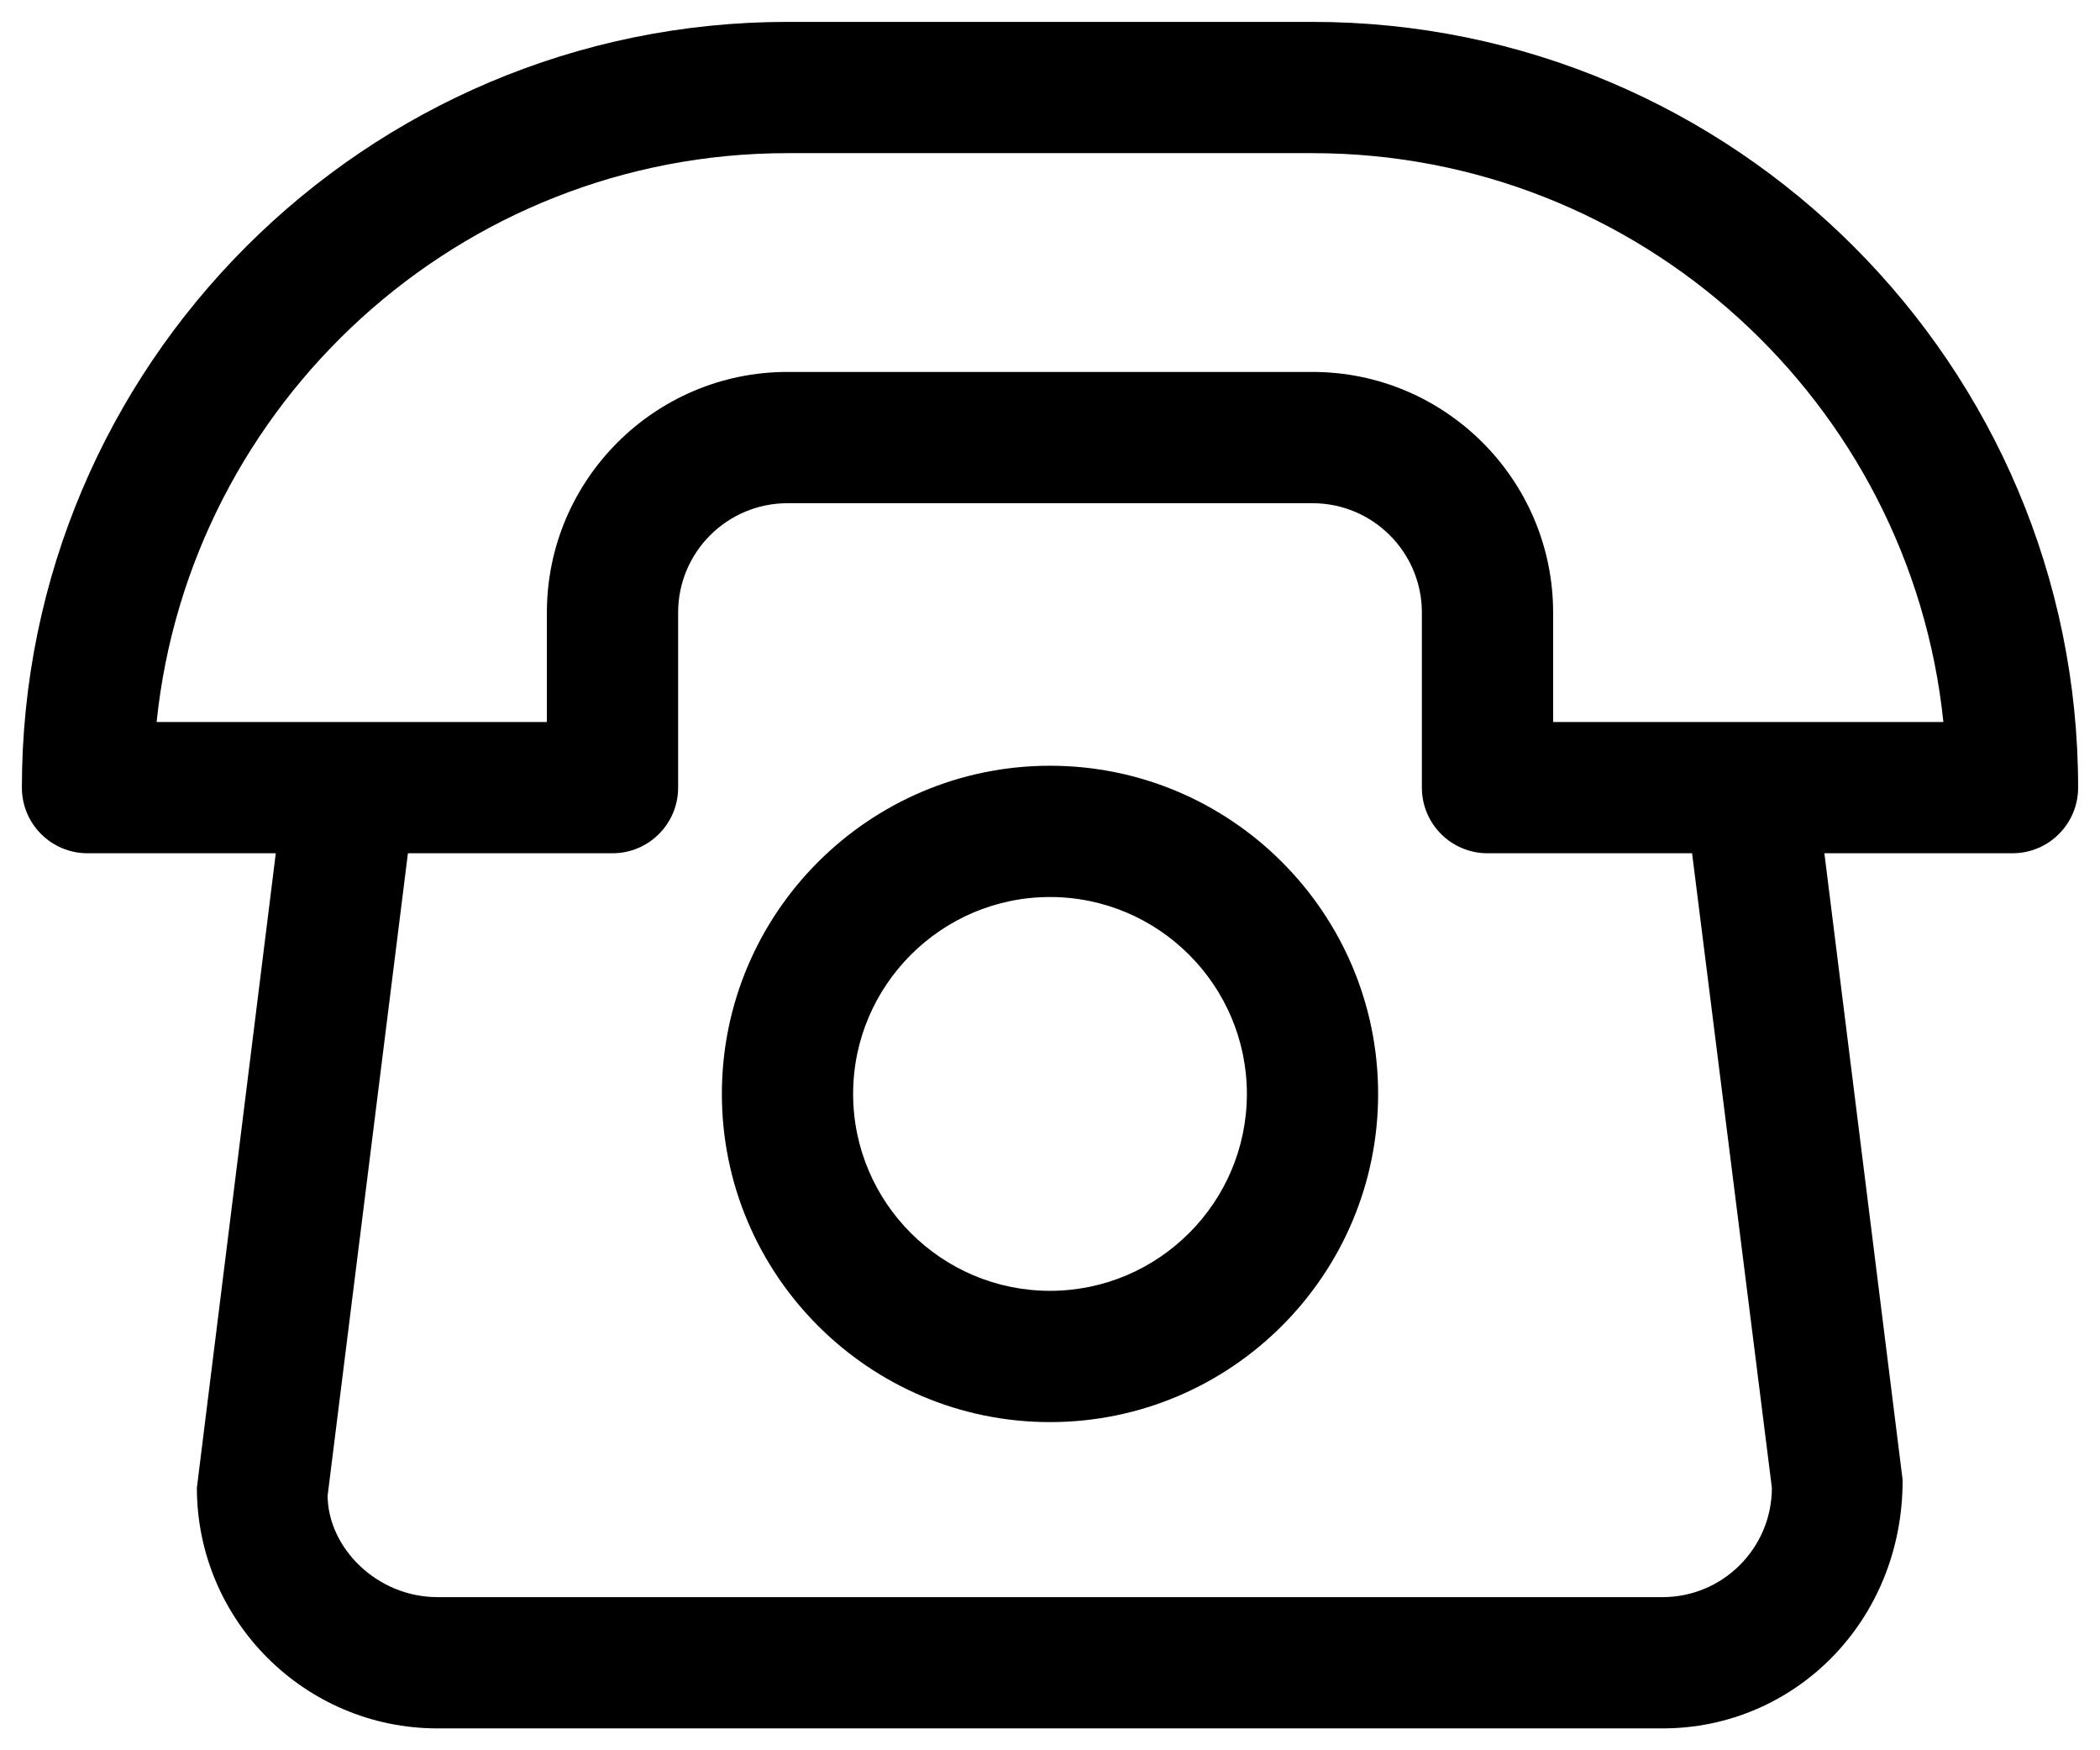 <svg width="12" height="10" viewBox="0 0 12 10" fill="none" xmlns="http://www.w3.org/2000/svg">
<path d="M7.5 0.125H4.5C2.088 0.125 0.125 2.087 0.125 4.5C0.125 4.707 0.293 4.875 0.5 4.875H1.576L1.125 8.5C1.125 9.258 1.742 9.875 2.5 9.875H9.5C10.258 9.875 10.875 9.258 10.872 8.454L10.425 4.875H11.5C11.707 4.875 11.875 4.707 11.875 4.5C11.875 2.087 9.912 0.125 7.5 0.125ZM10.125 8.5C10.125 8.845 9.845 9.125 9.5 9.125H2.5C2.155 9.125 1.875 8.845 1.872 8.546L2.331 4.875H3.5C3.707 4.875 3.875 4.707 3.875 4.5V3.5C3.875 3.155 4.155 2.875 4.5 2.875H7.5C7.845 2.875 8.125 3.155 8.125 3.5V4.5C8.125 4.707 8.293 4.875 8.5 4.875H9.669L10.125 8.5ZM8.875 4.125V3.5C8.875 2.742 8.258 2.125 7.5 2.125H4.5C3.742 2.125 3.125 2.742 3.125 3.5V4.125H0.895C1.083 2.302 2.628 0.875 4.5 0.875H7.5C9.372 0.875 10.917 2.302 11.105 4.125H8.875Z" fill="black"/>
<path d="M6 4.375C4.966 4.375 4.125 5.216 4.125 6.25C4.125 7.284 4.966 8.125 6 8.125C7.034 8.125 7.875 7.284 7.875 6.25C7.875 5.216 7.034 4.375 6 4.375ZM6 7.375C5.38 7.375 4.875 6.87 4.875 6.25C4.875 5.63 5.38 5.125 6 5.125C6.62 5.125 7.125 5.63 7.125 6.25C7.125 6.87 6.62 7.375 6 7.375Z" fill="black"/>
</svg>
